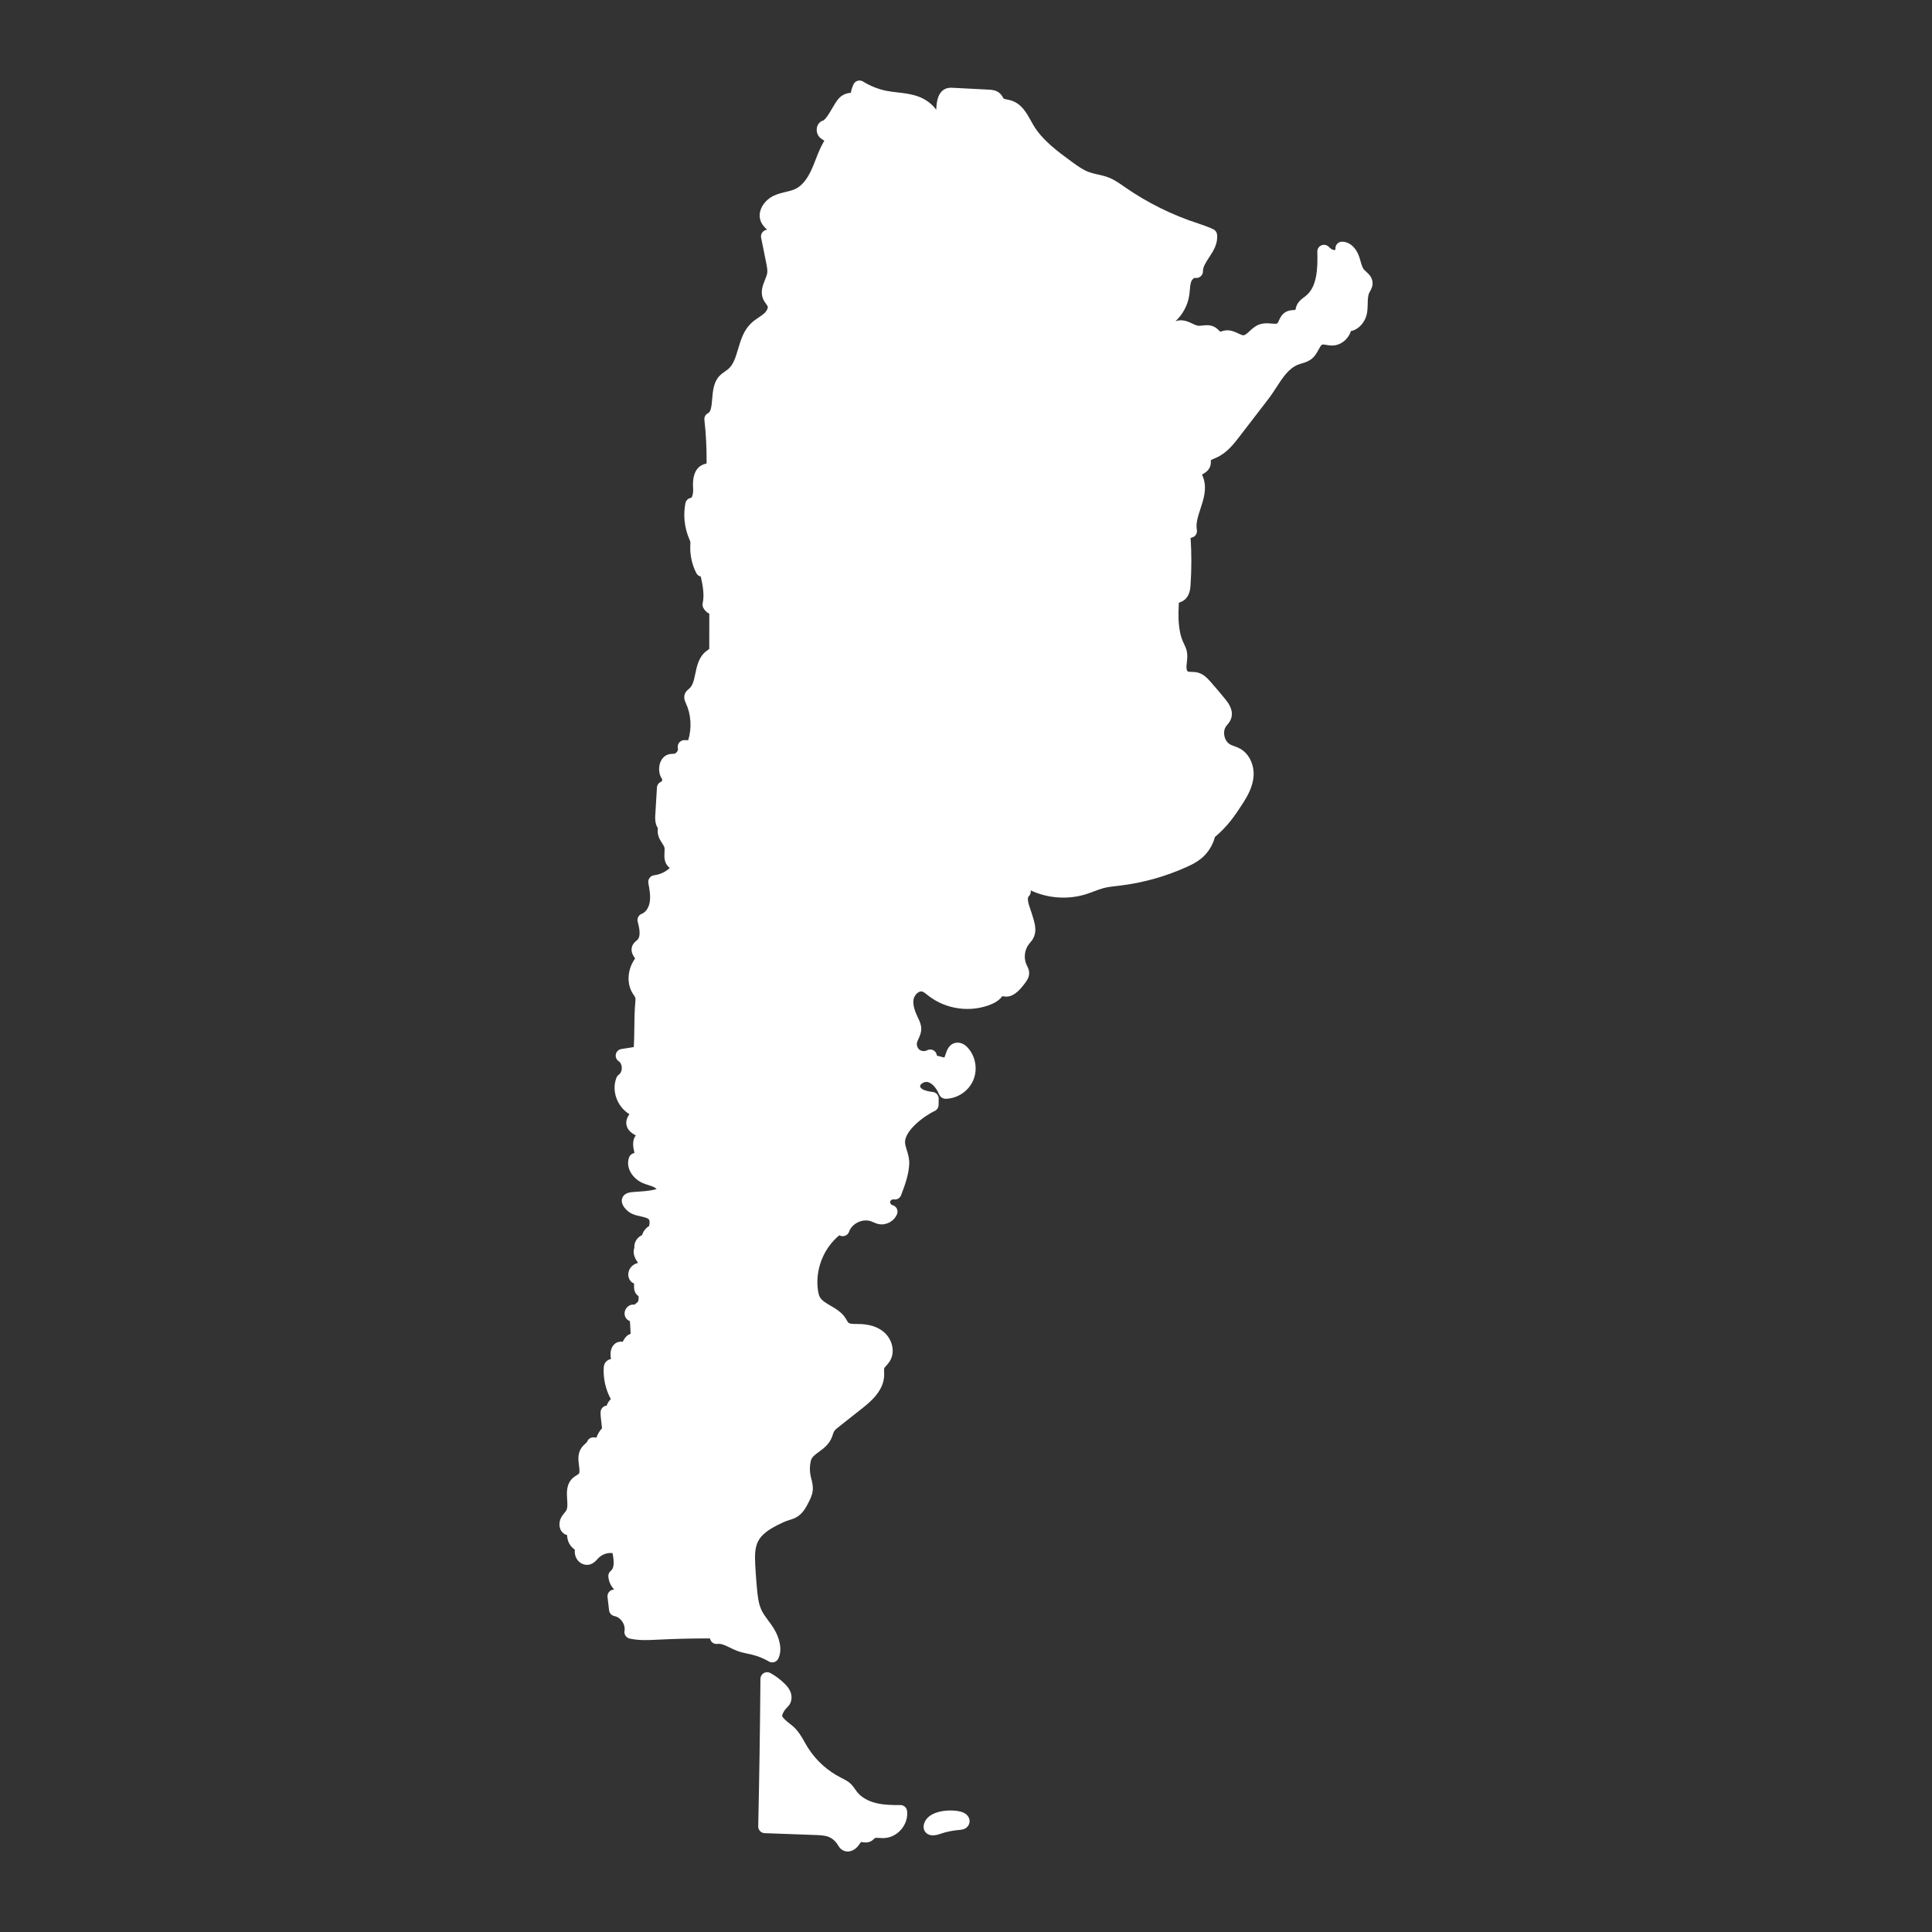 <?xml version="1.0" encoding="utf-8"?>
<svg version="1.1" id="Capa_1" xmlns="http://www.w3.org/2000/svg" xmlns:xlink="http://www.w3.org/1999/xlink" x="0px" y="0px"
	 viewBox="0 0 1200 1200" enable-background="new 0 0 1200 1200" xml:space="preserve">
<rect x="0" y="0" width="1200" height="1200" fill="#333333" stroke="none"/>
<path fill="#fff" d="M488.494,1060.925c-1.235,1.259-2.161,2.818-2.68,4.504c-0.373,1.213,3.561,4.285,4.855,5.295
	c0.503,0.392,0.97,0.759,1.381,1.097c3.634,3.004,5.714,6.687,7.727,10.245c0.74,1.308,1.483,2.634,2.326,3.928
	c5.022,7.732,12.031,14.019,20.26,18.18l0.632,0.316c1.624,0.808,3.466,1.724,5.106,3.202c1.359,1.229,2.326,2.618,3.18,3.844
	c0.33,0.473,0.659,0.948,1.01,1.402c2.477,3.202,6.595,5.657,11.596,6.919c4.92,1.24,10.277,1.337,15.37,1.302
	c0.005,0,0.014,0,0.019,0c2.083,0,3.845,1.545,4.115,3.612c0.524,4.004-0.789,8.194-3.599,11.496
	c-2.813,3.304-6.738,5.271-10.774,5.393c-0.873,0.03-1.789-0.024-2.699-0.081c-0.924-0.054-2.629-0.159-2.958,0.105
	c-0.113,0.094-0.211,0.2-0.311,0.3c-0.465,0.465-1.17,1.167-2.199,1.689c-2.072,1.035-4.05,0.721-5.349,0.513
	c-0.219-0.035-0.435-0.084-0.651-0.105c-0.276,0.284-0.689,0.873-0.981,1.286l-0.567,0.794c-1.834,2.483-4.379,3.839-6.819,3.839
	c-1.186,0-2.348-0.319-3.391-0.986c-1.386-0.897-2.102-2.097-2.575-2.891c-1.494-2.488-3.52-4.274-5.798-5.185
	c-2.423-0.967-5.433-1.078-8.346-1.186l-31.432-1.14c-2.267-0.084-4.047-1.969-3.999-4.239c0.67-30.464,1.132-61.293,1.375-91.633
	c0.011-1.454,0.781-2.791,2.029-3.534c1.245-0.743,2.791-0.775,4.071-0.097c3.123,1.664,6.457,4.174,9.145,6.889
	c1.129,1.137,2.531,2.707,3.366,4.766c1.07,2.645,0.91,5.552-0.424,7.778c-0.567,0.94-1.256,1.626-1.762,2.129L488.494,1060.925z
	 M580.748,1126.155c-4.012,1.586-5.736,3.98-6.473,5.709c-1.467,3.439,0.035,5.593,0.748,6.36c1.081,1.159,2.548,1.74,4.39,1.74
	c1.286,0,2.756-0.284,4.401-0.851c4.136-1.424,7.716-2.145,12.76-2.58c3.942-0.335,5.117-2.826,5.441-3.885
	c0.824-2.715-0.686-5.528-3.669-6.835C594.6,1124.166,586.454,1123.899,580.748,1126.155z M755.372,284.312
	c6.549-2.837,10.969-8.583,14.522-13.198l17.893-23.264c1.837-2.386,3.469-4.904,5.049-7.341
	c3.839-5.922,7.467-11.517,13.217-13.935c0.756-0.319,1.559-0.551,2.356-0.792c2.118-0.635,4.517-1.356,6.627-3.172
	c1.875-1.618,2.975-3.655,3.947-5.449c0.765-1.41,1.551-2.869,2.261-3.11c0.497-0.176,1.575,0.011,2.615,0.189
	c1.043,0.176,2.226,0.376,3.507,0.376c0.008,0,0.016,0,0.027,0c3.453-0.005,6.8-1.635,9.186-4.469
	c1.146-1.364,1.98-2.899,2.472-4.504c0.851-0.149,1.702-0.424,2.54-0.827c3.731-1.789,6.738-5.946,7.481-10.342
	c0.34-2.005,0.386-3.947,0.43-5.828c0.065-2.745,0.119-5.114,1.046-6.954c0.122-0.238,0.254-0.473,0.389-0.711
	c0.692-1.235,1.64-2.926,1.61-5.133c-0.049-3.555-2.494-5.755-4.109-7.211c-0.394-0.354-0.794-0.705-1.137-1.081
	c-1.078-1.183-1.637-3.177-2.229-5.29c-0.243-0.859-0.484-1.716-0.762-2.553c-1.929-5.836-5.874-9.424-10.556-9.599
	c-1.275-0.046-2.531,0.508-3.353,1.505c-0.765,0.924-1.089,2.132-0.897,3.31c-0.135,0.162-0.432,0.367-0.659,0.384
	c-0.927,0.054-2.28-0.673-3.455-1.932c-1.181-1.264-3.012-1.664-4.617-1.008c-1.597,0.657-2.621,2.237-2.567,3.963
	c0.34,11.045-0.3,22.019-7.216,27.501c-0.289,0.23-0.586,0.451-0.886,0.673c-1.613,1.197-3.62,2.685-4.712,5.241
	c-0.359,0.84-0.546,1.648-0.697,2.294c-0.035,0.151-0.065,0.3-0.097,0.448c-0.3,0.032-0.681,0.057-0.97,0.073
	c-1.389,0.086-3.291,0.205-5.093,1.24c-2.418,1.389-3.439,3.653-4.188,5.303c-0.292,0.646-0.654,1.445-0.908,1.689
	c-0.454,0.435-2.272,0.284-3.736,0.162c-2.064-0.173-4.406-0.365-6.8,0.332c-2.923,0.854-4.99,2.753-6.816,4.428
	c-1.362,1.254-2.65,2.437-3.655,2.51c-0.808,0.059-2.045-0.527-3.361-1.146c-2.14-1.008-4.823-2.264-7.986-1.845
	c-0.905,0.122-1.707,0.362-2.356,0.557c-0.243,0.073-0.575,0.173-0.81,0.23c-0.203-0.173-0.481-0.451-0.684-0.657
	c-0.67-0.667-1.505-1.502-2.642-2.159c-2.783-1.608-5.725-1.264-7.87-1.019c-0.927,0.108-1.802,0.2-2.45,0.143
	c-1.021-0.1-2.299-0.697-3.647-1.329c-2.529-1.189-5.671-2.661-9.375-1.813c-0.386,0.089-0.762,0.2-1.129,0.327
	c4.523-4.19,7.597-9.934,8.529-16.026c0.176-1.137,0.276-2.288,0.373-3.439c0.157-1.87,0.308-3.636,0.835-5.076
	c0.559-1.521,1.883-2.502,2.388-2.391c1.227,0.243,2.491-0.089,3.45-0.892c0.956-0.802,1.502-1.991,1.486-3.239
	c-0.038-2.688,1.818-5.53,3.785-8.537c2.626-4.017,5.601-8.57,4.977-14.241c-0.151-1.367-0.967-2.569-2.183-3.212
	c-2.337-1.24-8.408-3.31-9.429-3.639c-16.272-5.263-31.645-12.876-45.691-22.627l-0.878-0.611c-2.745-1.918-5.587-3.901-8.953-5.252
	c-2.375-0.951-4.75-1.483-7.046-1.997c-1.761-0.394-3.428-0.767-4.971-1.302c-4.074-1.416-7.851-4.188-11.504-6.865
	c-8.424-6.181-17.972-13.184-23.453-22.484c-0.486-0.829-0.965-1.691-1.443-2.559c-2.785-5.036-5.941-10.745-12.358-12.714
	c-0.784-0.24-1.607-0.413-2.432-0.581c-0.697-0.14-1.994-0.4-2.229-0.629c-0.173-0.2-0.286-0.44-0.419-0.67
	c-0.416-0.711-0.986-1.683-1.934-2.553c-2.264-2.072-5.13-2.221-6.846-2.31l-22.235-1.146c-1.264-0.062-3.18-0.159-5.093,0.811
	c-1.237,0.627-2.937,1.961-4.017,4.766c-0.921,2.386-1.102,4.782-1.264,6.897c-0.03,0.386-0.057,0.773-0.092,1.156
	c-2.748-3.92-7.057-6.808-11.361-8.316c-4.217-1.472-8.51-1.975-12.66-2.459c-2.313-0.27-4.496-0.524-6.633-0.935
	c-5.176-0.997-10.277-3.007-14.746-5.814c-1.01-0.632-2.248-0.808-3.388-0.462c-1.146,0.338-2.088,1.154-2.588,2.237
	c-0.773,1.678-1.327,3.445-1.656,5.255c-2.364,0.105-4.69,0.978-6.535,2.577c-1.416,1.229-2.318,2.648-3.112,3.899l-0.332,0.519
	c-0.721,1.116-1.391,2.264-2.056,3.407c-1.575,2.707-2.961,5.09-4.904,6.725c-1.413,0.308-2.658,1.216-3.431,2.602
	c-1.481,2.653-0.865,6.279,1.405,8.262c0.77,0.67,1.58,1.14,2.229,1.518c0.089,0.049,0.189,0.108,0.292,0.168
	c-0.173,0.349-0.397,0.74-0.546,1c-2.021,3.542-3.474,7.265-4.879,10.864c-0.875,2.24-1.702,4.355-2.65,6.419
	c-2.737,5.946-6.057,9.886-9.872,11.706c-1.764,0.846-3.826,1.34-6.009,1.864c-2.388,0.575-4.86,1.17-7.308,2.288
	c-3.774,1.724-6.922,5.028-8.213,8.624c-1.002,2.788-0.889,5.59,0.33,8.094c0.919,1.888,2.291,3.266,3.615,4.455l-0.381,0.068
	c-1.1,0.195-2.078,0.827-2.707,1.751c-0.63,0.921-0.859,2.061-0.64,3.158l3.212,15.954c0.419,2.078,0.854,4.225,0.573,6.009
	c-0.197,1.254-0.775,2.688-1.383,4.209c-1.354,3.374-3.039,7.573-1.102,12.009c0.527,1.205,1.24,2.18,1.813,2.964
	c0.394,0.538,0.767,1.048,0.916,1.416c0.43,1.048-0.489,2.996-2.094,4.436c-0.973,0.873-2.148,1.664-3.393,2.504
	c-1.645,1.11-3.35,2.259-4.922,3.796c-4.517,4.412-6.238,10.21-7.905,15.813c-1.505,5.068-2.929,9.856-6.292,12.614
	c-0.532,0.438-1.108,0.827-1.678,1.218c-1.251,0.859-2.669,1.832-3.909,3.231c-3.374,3.809-3.826,9.194-4.223,13.943
	c-0.403,4.782-0.794,7.981-2.545,8.837c-1.575,0.77-2.494,2.45-2.296,4.193c0.978,8.643,1.435,17.448,1.359,26.161
	c-0.003,0.424-0.019,0.727-0.041,0.94c-0.032,0.005-0.065,0.014-0.1,0.022c-0.551,0.13-1.105,0.27-1.629,0.462
	c-7.33,2.691-6.779,11.977-6.598,15.027c0.205,3.472-0.727,5.749-1.302,5.833c-1.74,0.254-3.131,1.578-3.472,3.301
	c-1.437,7.273-0.648,15.04,2.223,21.862l0.211,0.494c0.276,0.643,0.535,1.254,0.608,1.689c0.068,0.394,0.035,1.008,0,1.659
	l-0.027,0.527c-0.257,5.952,1.037,11.898,3.745,17.194c0.565,1.105,1.589,1.888,2.78,2.159c1.318,5.755,2.288,11.663,1.178,16.513
	c-0.205,0.897-0.108,1.834,0.278,2.669c0.8,1.726,2.18,3.091,3.834,3.917l-0.038,21.152c0,0.192,0,0.503-0.014,0.719
	c-0.2,0.165-0.54,0.4-0.783,0.57c-0.34,0.235-0.681,0.475-1.002,0.721c-4.69,3.623-5.849,9.207-6.87,14.133
	c-0.8,3.845-1.553,7.476-3.966,9.386c-0.697,0.54-1.997,1.545-2.58,3.296c-0.8,2.348,0.162,4.409,0.624,5.398
	c3.339,7.162,3.858,15.635,1.51,23.183l-2.202-0.081c-1.275-0.024-2.545,0.513-3.366,1.521c-0.821,1.005-1.127,2.337-0.821,3.601
	c0.154,0.635-0.062,1.462-0.562,2.159c-0.5,0.694-1.216,1.162-1.88,1.218c-0.205,0.019-0.413,0.022-0.621,0.027
	c-0.835,0.022-1.98,0.049-3.234,0.497c-2.31,0.835-4.036,2.788-4.863,5.503c-1.01,3.315-0.47,7.205,1.345,9.68
	c0.084,0.111,0.14,0.457,0.013,0.875c-0.127,0.424-0.37,0.684-0.503,0.732c-1.551,0.567-2.618,1.999-2.715,3.647l-1.059,17.685
	c-0.189,3.166,0.411,5.779,1.675,7.619c-0.408,2.191-0.005,4.682,1.254,7.049c0.408,0.767,0.881,1.505,1.356,2.24
	c0.651,1.002,1.264,1.951,1.435,2.71c0.159,0.713,0.103,1.829,0.043,2.91c-0.146,2.791-0.349,6.616,2.826,9.41
	c0.14,0.122,0.286,0.24,0.438,0.357c-2.653,2.458-6.122,4.08-9.704,4.506c-1.137,0.135-2.167,0.732-2.848,1.653
	s-0.951,2.083-0.746,3.207c0.727,4.004,1.478,8.146,0.843,11.896c-0.581,3.45-2.515,6.268-4.922,7.181
	c-2.005,0.759-3.102,2.921-2.529,4.985c1.651,5.971,1.556,9.664-0.284,11.288l-0.381,0.316c-0.862,0.702-2.305,1.878-2.899,3.885
	c-0.91,3.05,0.74,5.474,1.626,6.776c0.097,0.143,0.219,0.322,0.324,0.486c-0.068,0.1-0.141,0.197-0.208,0.297
	c-0.005,0.005-0.162,0.238-0.168,0.246c-4.363,6.462-4.909,14.827-1.364,20.811c0.273,0.462,0.573,0.913,0.873,1.364
	c0.424,0.632,0.824,1.229,0.967,1.659c0.222,0.67,0.111,1.878,0.014,2.939c-0.489,5.212-0.548,10.593-0.605,15.799
	c-0.046,3.95-0.089,8.005-0.327,11.923l-7.751,1.235c-1.689,0.27-3.039,1.548-3.401,3.22c-0.362,1.672,0.34,3.396,1.767,4.339
	c1.17,0.773,1.91,2.356,1.934,4.134c0.024,1.772-0.673,3.374-1.818,4.177c-0.654,0.459-1.162,1.1-1.462,1.84
	c-1.883,4.639-1.57,10.077,0.859,14.919c1.67,3.331,4.166,6.03,7.138,7.803c-1.051,1.57-2.31,3.78-1.84,6.57
	c0.611,3.618,3.528,5.328,5.463,6.46c0.124,0.073,0.251,0.146,0.376,0.221c-2.723,3.229-1.424,8.432-0.938,10.383
	c0.035,0.141,0.041,0.332,0.024,0.527c-0.343,0.054-0.681,0.149-1.008,0.286c-1.064,0.454-1.891,1.335-2.28,2.426
	c-2.367,6.643,2.448,13.311,8.464,15.918c1.229,0.535,2.434,0.913,3.599,1.283c1.632,0.516,3.172,1.002,4.225,1.775
	c0.335,0.246,0.616,0.47,0.851,0.667c-1.629,0.54-4.904,1.221-11.452,1.632l-2.121,0.146c-2.872,0.197-6.446,0.44-7.738,3.728
	c-1.31,3.339,1.391,6.214,2.413,7.297c2.615,2.777,6.179,3.564,9.045,4.196c2.075,0.457,4.036,0.889,5.017,1.886
	c0.408,0.413,0.708,1.475,0.13,4.117c-1.381,0.794-2.564,1.972-3.415,3.434c-0.405,0.692-0.716,1.418-0.932,2.161
	c-0.729,0.319-1.432,0.765-2.08,1.343c-1.978,1.759-2.931,4.18-2.699,6.489c-1.019,2.653-0.316,5.971,2.067,9.078
	c0.065,0.084,0.122,0.213,0.167,0.378c-1.062,0.278-2.161,0.738-3.188,1.518c-1.71,1.299-2.772,3.361-2.839,5.514
	c-0.062,1.913,0.7,3.699,2.088,4.901c0.438,0.381,0.943,0.659,1.486,0.829l-0.005,1.748c-0.003,0.959-0.011,2.74,1.073,4.428
	c0.446,0.689,1.043,1.27,1.734,1.71c0.235,2.702-0.354,3.512-0.678,3.75c-0.524,0.386-1.029,0.838-1.518,1.289
	c-0.092,0.084-0.181,0.17-0.267,0.254c-2.029-0.354-4.098,0.573-5.314,2.44c-1.483,2.283-1.137,5.174,0.827,6.876
	c0.435,0.378,0.938,0.657,1.478,0.827c0.081,0.303,0.162,0.729,0.189,1.248l0.365,6.676c-0.384,0.141-0.813,0.324-1.256,0.581
	c-1.97,1.146-2.915,2.969-3.607,4.298c-0.016,0.032-0.032,0.065-0.051,0.097c-0.362-0.059-0.778-0.1-1.218-0.089
	c-1.81,0.043-3.442,0.84-4.59,2.248c-2.275,2.78-1.783,6.754-1.581,7.902c0.043,0.243,0.07,0.47,0.084,0.675
	c-0.775,0.127-1.689,0.43-2.548,1.14c-1.813,1.505-1.929,3.636-1.967,4.355c-0.338,6.671,1.251,13.508,4.434,19.42
	c-0.616,0.548-1.162,1.194-1.61,1.924c-0.424,0.689-0.743,1.394-0.978,2.096c-0.754,0.065-1.489,0.338-2.113,0.802
	c-1.046,0.775-1.664,1.999-1.675,3.301c-0.016,2.134,0.251,4.285,0.508,6.365c0.154,1.251,0.303,2.456,0.381,3.588
	c-1.535,1.661-2.699,3.631-3.42,5.763l-1.564-0.132c-1.902-0.17-3.677,0.975-4.279,2.799c-0.116,0.232-0.727,0.789-1.129,1.156
	c-0.727,0.662-1.635,1.486-2.388,2.577c-2.475,3.593-1.934,7.727-1.499,11.05c0.278,2.107,0.562,4.288-0.13,5.033
	c-0.224,0.243-0.756,0.57-1.27,0.889c-0.748,0.462-1.599,0.986-2.432,1.745c-4.161,3.785-3.815,9.089-3.539,13.349
	c0.176,2.699,0.343,5.252-0.543,6.816c-0.249,0.435-0.67,0.946-1.118,1.489c-0.662,0.805-1.416,1.716-2.042,2.872
	c-1.737,3.22-1.626,7.908,2.002,10.245c0.497,0.322,1.051,0.527,1.626,0.616c0.049,1.094,0.211,2.224,0.559,3.361
	c0.675,2.221,2.194,4.382,4.277,5.717c-0.086,0.932-0.073,1.918,0.119,2.942c0.74,3.92,3.971,6.662,7.7,6.544
	c3.145-0.159,5.074-2.278,6.349-3.677l0.403-0.44c2.205-2.348,5.649-3.618,8.872-3.174c0.005,0.041,0.014,0.081,0.022,0.122
	c1.146,5.93,0.808,9.372-1.062,10.836c-1.081,0.846-1.672,2.172-1.583,3.539c0.197,2.956,1.467,5.79,3.496,7.924
	c-0.089,0.119-0.186,0.211-0.265,0.238c-1.102,0.103-2.118,0.64-2.821,1.497c-0.702,0.854-1.035,1.953-0.921,3.056
	c0.116,1.135,0.305,2.672,0.492,4.207c0.184,1.472,0.365,2.945,0.475,4.036c0.186,1.816,1.537,3.299,3.328,3.65
	c3.931,0.773,6.973,5.231,6.26,9.172c-0.397,2.191,1.005,4.307,3.18,4.79c5.695,1.267,11.374,0.989,16.864,0.719l0.638-0.032
	c10.745-0.527,21.643-0.808,32.412-0.765c0.086,0.5,0.265,0.992,0.54,1.443c0.862,1.421,2.477,2.199,4.136,1.953
	c2.291-0.327,4.825,0.905,7.757,2.337c1.483,0.724,3.015,1.472,4.652,2.072c2.169,0.797,4.325,1.251,6.408,1.691
	c0.919,0.195,1.834,0.386,2.742,0.611c3.631,0.897,7.108,2.315,10.329,4.209c0.646,0.378,1.372,0.573,2.105,0.573
	c0.389,0,0.781-0.054,1.162-0.165c1.097-0.322,2.015-1.081,2.534-2.099c2.888-5.66,0.602-13.23-2.499-18.428
	c-1.143-1.91-2.432-3.645-3.677-5.322c-1.521-2.045-2.956-3.977-3.98-6.025c-2.056-4.112-2.621-9.032-3.104-14.57
	c-0.497-5.706-0.808-10.088-1.013-14.211c-0.254-5.09-0.322-10.407,1.851-14.557c2.383-4.552,7.524-7.632,11.742-9.804
	c2.756-1.421,4.887-2.353,6.908-3.018l0.854-0.273c1.397-0.44,2.983-0.94,4.528-1.864c3.804-2.278,5.79-6.181,7.241-9.034
	c1.04-2.042,2.332-4.585,2.61-7.551c0.251-2.672-0.362-5.087-0.902-7.216c-0.157-0.611-0.311-1.221-0.44-1.832
	c-0.646-3.05-0.586-6.26,0.173-9.283c0.551-2.196,2.161-3.458,4.96-5.498c2.672-1.948,5.703-4.155,7.619-8.021
	c0.492-0.992,0.805-1.959,1.083-2.812c0.23-0.702,0.446-1.367,0.697-1.824c0.546-0.992,1.767-1.956,2.953-2.891l14.311-11.301
	c4.777-3.769,13.665-10.78,13.908-20.735c0.013-0.64-0.008-1.286-0.035-1.934c-0.038-0.956-0.076-1.945,0.113-2.44
	c0.168-0.44,0.756-1.091,1.324-1.724c0.6-0.667,1.278-1.421,1.886-2.342c4.028-6.087,1.505-14.049-3.256-18.228
	c-3.874-3.404-9.27-5.152-16.037-5.198l-0.84-0.003c-2.172-0.003-4.633-0.003-5.493-0.9c-0.259-0.27-0.567-0.816-0.892-1.391
	c-0.262-0.467-0.53-0.935-0.819-1.383c-2.388-3.688-6.049-5.822-9.28-7.703c-2.785-1.624-5.417-3.158-6.616-5.328
	c-0.678-1.227-0.981-2.842-1.167-4.117c-1.872-12.703,3.342-26.161,13.287-34.293c0.684,0.403,1.483,0.621,2.305,0.57
	c1.691-0.078,3.166-1.181,3.726-2.78c0.87-2.504,2.948-4.663,5.698-5.922c2.748-1.259,5.741-1.418,8.21-0.446
	c0.319,0.13,0.635,0.27,0.954,0.411c1.019,0.454,2.286,1.016,3.769,1.275c4.636,0.8,9.429-1.891,11.161-6.263
	c0.446-1.127,0.378-2.388-0.184-3.461c-0.565-1.07-1.567-1.843-2.748-2.113c-0.794-0.184-1.537-1.345-1.364-2.142
	c0.173-0.8,1.321-1.591,2.126-1.397c1.988,0.392,3.98-0.713,4.693-2.615l0.116-0.305c2.245-5.984,4.569-12.177,4.92-18.936
	c0.176-3.391-0.721-6.252-1.513-8.775c-0.575-1.837-1.073-3.423-1.089-4.928c-0.068-6.824,10.882-15.791,18.48-19.382
	c1.429-0.678,2.351-2.11,2.375-3.693l0.059-3.904c0.03-2.129-1.553-3.934-3.669-4.182c-4.62-0.538-7.481-1.759-7.851-3.345
	c-0.14-0.608,0.3-1.194,0.692-1.581c1.035-1.021,2.753-1.553,3.974-1.259c3.718,0.919,6.136,5.352,7.246,7.913
	c0.665,1.535,2.25,2.456,3.858,2.499c7.316-0.092,14.203-4.652,17.142-11.353c2.937-6.703,1.624-14.859-3.266-20.298
	c-2.626-2.923-5.244-3.345-6.943-3.18c-4.709,0.446-6.122,4.782-6.881,7.111c-0.205,0.629-0.532,1.629-0.797,2.088
	c-0.484-0.046-1.372-0.305-1.994-0.486c-0.762-0.222-1.656-0.484-2.626-0.648c-0.1-1.405-0.905-2.664-2.14-3.342
	c-1.245-0.686-2.745-0.686-3.99-0.005c-1.408,0.773-3.428,0.613-4.696-0.373c-1.267-0.983-1.926-2.896-1.529-4.452
	c0.165-0.651,0.524-1.429,0.902-2.251c0.775-1.683,1.743-3.774,1.734-6.298c-0.008-2.591-1.04-4.747-1.91-6.565
	c-1.891-3.966-3.545-8.148-2.834-11.858c0.316-1.653,1.505-3.35,2.958-4.217c0.608-0.367,1.535-0.748,2.464-0.451
	c0.875,0.273,1.883,1.081,2.95,1.934l0.8,0.635c11.096,8.654,26.625,10.664,39.564,5.106c2.823-1.213,4.993-2.91,6.357-4.86
	c2.91,0.756,5.247,0.03,6.892-0.935c3.258-1.915,5.49-4.879,7.281-7.257c0.927-1.227,2.65-3.512,2.496-6.492
	c-0.089-1.756-0.789-3.12-1.299-4.117l-0.173-0.338c-2.088-4.217-1.481-9.715,1.478-13.371l0.516-0.611
	c0.627-0.732,1.405-1.643,2.016-2.783c2.045-3.796,1.308-7.897,0.316-11.409c-0.784-2.767-1.702-5.484-2.64-8.256
	c-1.637-4.825-0.832-6.052-0.546-6.314c1.013-0.924,1.502-2.291,1.31-3.647c-0.008-0.046-0.013-0.089-0.022-0.135
	c10.68,4.966,23.143,5.882,34.428,2.332c1.653-0.519,3.274-1.129,4.893-1.74c2.078-0.786,4.039-1.526,6.022-2.04
	c2.586-0.673,5.309-0.983,8.192-1.313l2.029-0.235c14.268-1.74,28.141-5.617,41.231-11.52c2.942-1.324,6.041-2.85,8.772-5.02
	c4.301-3.404,7.473-8.308,8.853-13.625c7.956-6.724,12.358-13.133,17.612-21.333c2.691-4.198,5.844-9.831,6.373-16.191
	c0.6-7.251-2.731-14.214-8.289-17.323c-1.281-0.713-2.58-1.189-3.726-1.605c-0.851-0.311-1.653-0.602-2.315-0.946
	c-1.799-0.929-3.188-2.872-3.72-5.201c-0.532-2.326-0.122-4.682,1.094-6.298c0.192-0.254,0.397-0.5,0.602-0.748
	c0.811-0.975,1.818-2.191,2.407-3.872c1.875-5.309-2.015-10.131-3.482-11.952c-3.061-3.782-6.236-7.53-9.432-11.134
	c-2.013-2.272-4.258-4.569-7.584-5.493c-1.491-0.411-2.891-0.448-4.125-0.481c-0.894-0.024-1.91-0.051-2.286-0.259
	c-0.381-0.211-0.897-1.41-0.792-3.32c0.041-0.748,0.132-1.497,0.219-2.248c0.249-2.094,0.529-4.466-0.019-6.992
	c-0.384-1.751-1.097-3.242-1.729-4.56l-0.462-0.981c-3.401-7.443-3.147-16.464-2.758-24.602c0.816-0.254,1.829-0.619,2.875-1.305
	c3.896-2.55,4.236-7.405,4.382-9.48c0.681-9.775,0.697-19.671,0.054-29.47l0.859-0.222c2.118-0.551,3.445-2.65,3.031-4.801
	c-0.759-3.966,0.694-8.381,2.232-13.055c1.961-5.957,4.185-12.709,1.675-19.495l-0.316-0.819c-0.111-0.278-0.254-0.643-0.357-0.946
	c0.203-0.13,0.438-0.27,0.624-0.381c1.329-0.794,3.342-1.991,4.296-4.404c0.554-1.386,0.546-2.653,0.538-3.577
	c0-0.168-0.011-0.338-0.003-0.505c0.432-0.362,1.648-0.867,2.402-1.181L755.372,284.312z"/>
</svg>
